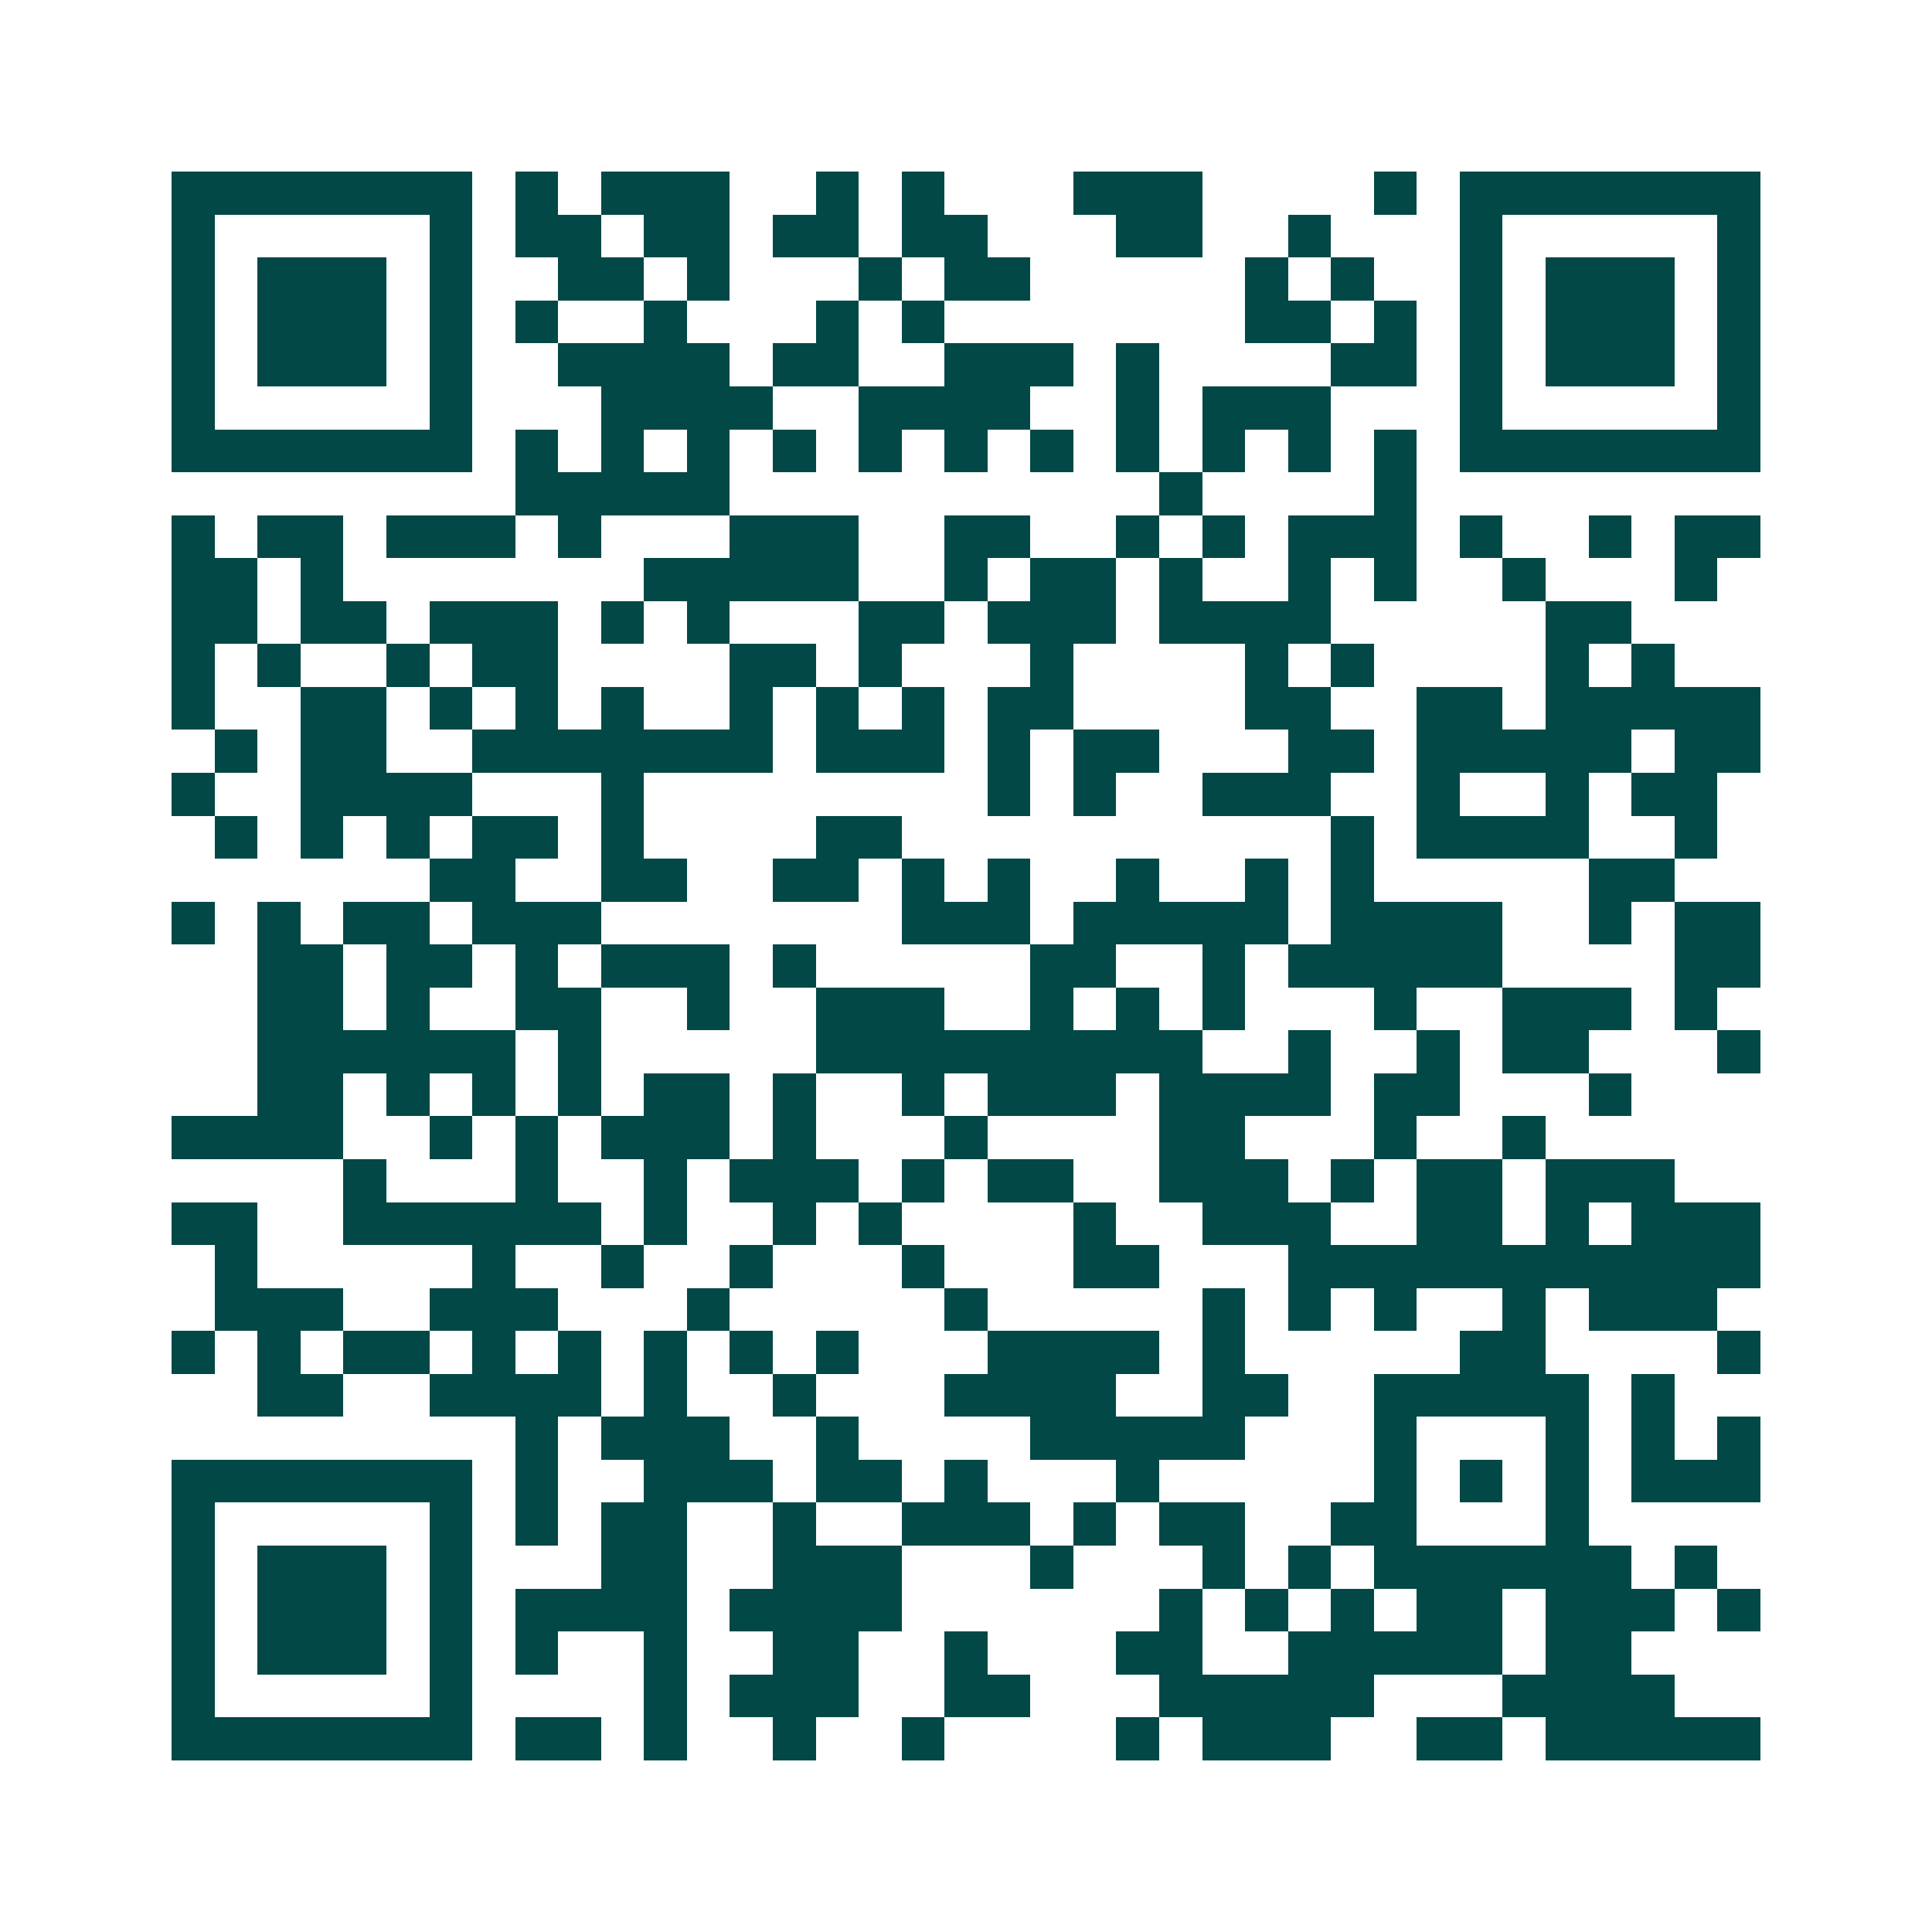 <svg xmlns="http://www.w3.org/2000/svg" width="200" height="200" viewBox="0 0 45 45" shape-rendering="crispEdges"><path fill="#ffffff" d="M0 0h45v45H0z"/><path stroke="#014847" d="M4 4.5h7m1 0h1m1 0h3m2 0h1m1 0h1m3 0h3m4 0h1m1 0h7M4 5.5h1m5 0h1m1 0h2m1 0h2m1 0h2m1 0h2m3 0h2m2 0h1m3 0h1m5 0h1M4 6.5h1m1 0h3m1 0h1m2 0h2m1 0h1m3 0h1m1 0h2m5 0h1m1 0h1m2 0h1m1 0h3m1 0h1M4 7.5h1m1 0h3m1 0h1m1 0h1m2 0h1m3 0h1m1 0h1m7 0h2m1 0h1m1 0h1m1 0h3m1 0h1M4 8.5h1m1 0h3m1 0h1m2 0h4m1 0h2m2 0h3m1 0h1m4 0h2m1 0h1m1 0h3m1 0h1M4 9.5h1m5 0h1m3 0h4m2 0h4m2 0h1m1 0h3m3 0h1m5 0h1M4 10.5h7m1 0h1m1 0h1m1 0h1m1 0h1m1 0h1m1 0h1m1 0h1m1 0h1m1 0h1m1 0h1m1 0h1m1 0h7M12 11.5h5m10 0h1m4 0h1M4 12.5h1m1 0h2m1 0h3m1 0h1m3 0h3m2 0h2m2 0h1m1 0h1m1 0h3m1 0h1m2 0h1m1 0h2M4 13.5h2m1 0h1m7 0h5m2 0h1m1 0h2m1 0h1m2 0h1m1 0h1m2 0h1m3 0h1M4 14.5h2m1 0h2m1 0h3m1 0h1m1 0h1m3 0h2m1 0h3m1 0h4m5 0h2M4 15.5h1m1 0h1m2 0h1m1 0h2m4 0h2m1 0h1m3 0h1m4 0h1m1 0h1m4 0h1m1 0h1M4 16.5h1m2 0h2m1 0h1m1 0h1m1 0h1m2 0h1m1 0h1m1 0h1m1 0h2m4 0h2m2 0h2m1 0h5M5 17.5h1m1 0h2m2 0h7m1 0h3m1 0h1m1 0h2m3 0h2m1 0h5m1 0h2M4 18.5h1m2 0h4m3 0h1m8 0h1m1 0h1m2 0h3m2 0h1m2 0h1m1 0h2M5 19.5h1m1 0h1m1 0h1m1 0h2m1 0h1m4 0h2m10 0h1m1 0h4m2 0h1M10 20.5h2m2 0h2m2 0h2m1 0h1m1 0h1m2 0h1m2 0h1m1 0h1m5 0h2M4 21.5h1m1 0h1m1 0h2m1 0h3m7 0h3m1 0h5m1 0h4m2 0h1m1 0h2M6 22.5h2m1 0h2m1 0h1m1 0h3m1 0h1m5 0h2m2 0h1m1 0h5m4 0h2M6 23.5h2m1 0h1m2 0h2m2 0h1m2 0h3m2 0h1m1 0h1m1 0h1m3 0h1m2 0h3m1 0h1M6 24.5h6m1 0h1m5 0h9m2 0h1m2 0h1m1 0h2m3 0h1M6 25.5h2m1 0h1m1 0h1m1 0h1m1 0h2m1 0h1m2 0h1m1 0h3m1 0h4m1 0h2m3 0h1M4 26.5h4m2 0h1m1 0h1m1 0h3m1 0h1m3 0h1m4 0h2m3 0h1m2 0h1M8 27.5h1m3 0h1m2 0h1m1 0h3m1 0h1m1 0h2m2 0h3m1 0h1m1 0h2m1 0h3M4 28.5h2m2 0h6m1 0h1m2 0h1m1 0h1m4 0h1m2 0h3m2 0h2m1 0h1m1 0h3M5 29.5h1m5 0h1m2 0h1m2 0h1m3 0h1m3 0h2m3 0h11M5 30.5h3m2 0h3m3 0h1m5 0h1m5 0h1m1 0h1m1 0h1m2 0h1m1 0h3M4 31.5h1m1 0h1m1 0h2m1 0h1m1 0h1m1 0h1m1 0h1m1 0h1m3 0h4m1 0h1m5 0h2m4 0h1M6 32.5h2m2 0h4m1 0h1m2 0h1m3 0h4m2 0h2m2 0h5m1 0h1M12 33.5h1m1 0h3m2 0h1m4 0h5m3 0h1m3 0h1m1 0h1m1 0h1M4 34.5h7m1 0h1m2 0h3m1 0h2m1 0h1m3 0h1m5 0h1m1 0h1m1 0h1m1 0h3M4 35.5h1m5 0h1m1 0h1m1 0h2m2 0h1m2 0h3m1 0h1m1 0h2m2 0h2m3 0h1M4 36.5h1m1 0h3m1 0h1m3 0h2m2 0h3m3 0h1m3 0h1m1 0h1m1 0h6m1 0h1M4 37.5h1m1 0h3m1 0h1m1 0h4m1 0h4m6 0h1m1 0h1m1 0h1m1 0h2m1 0h3m1 0h1M4 38.5h1m1 0h3m1 0h1m1 0h1m2 0h1m2 0h2m2 0h1m3 0h2m2 0h5m1 0h2M4 39.5h1m5 0h1m4 0h1m1 0h3m2 0h2m3 0h5m3 0h4M4 40.5h7m1 0h2m1 0h1m2 0h1m2 0h1m4 0h1m1 0h3m2 0h2m1 0h5"/></svg>
